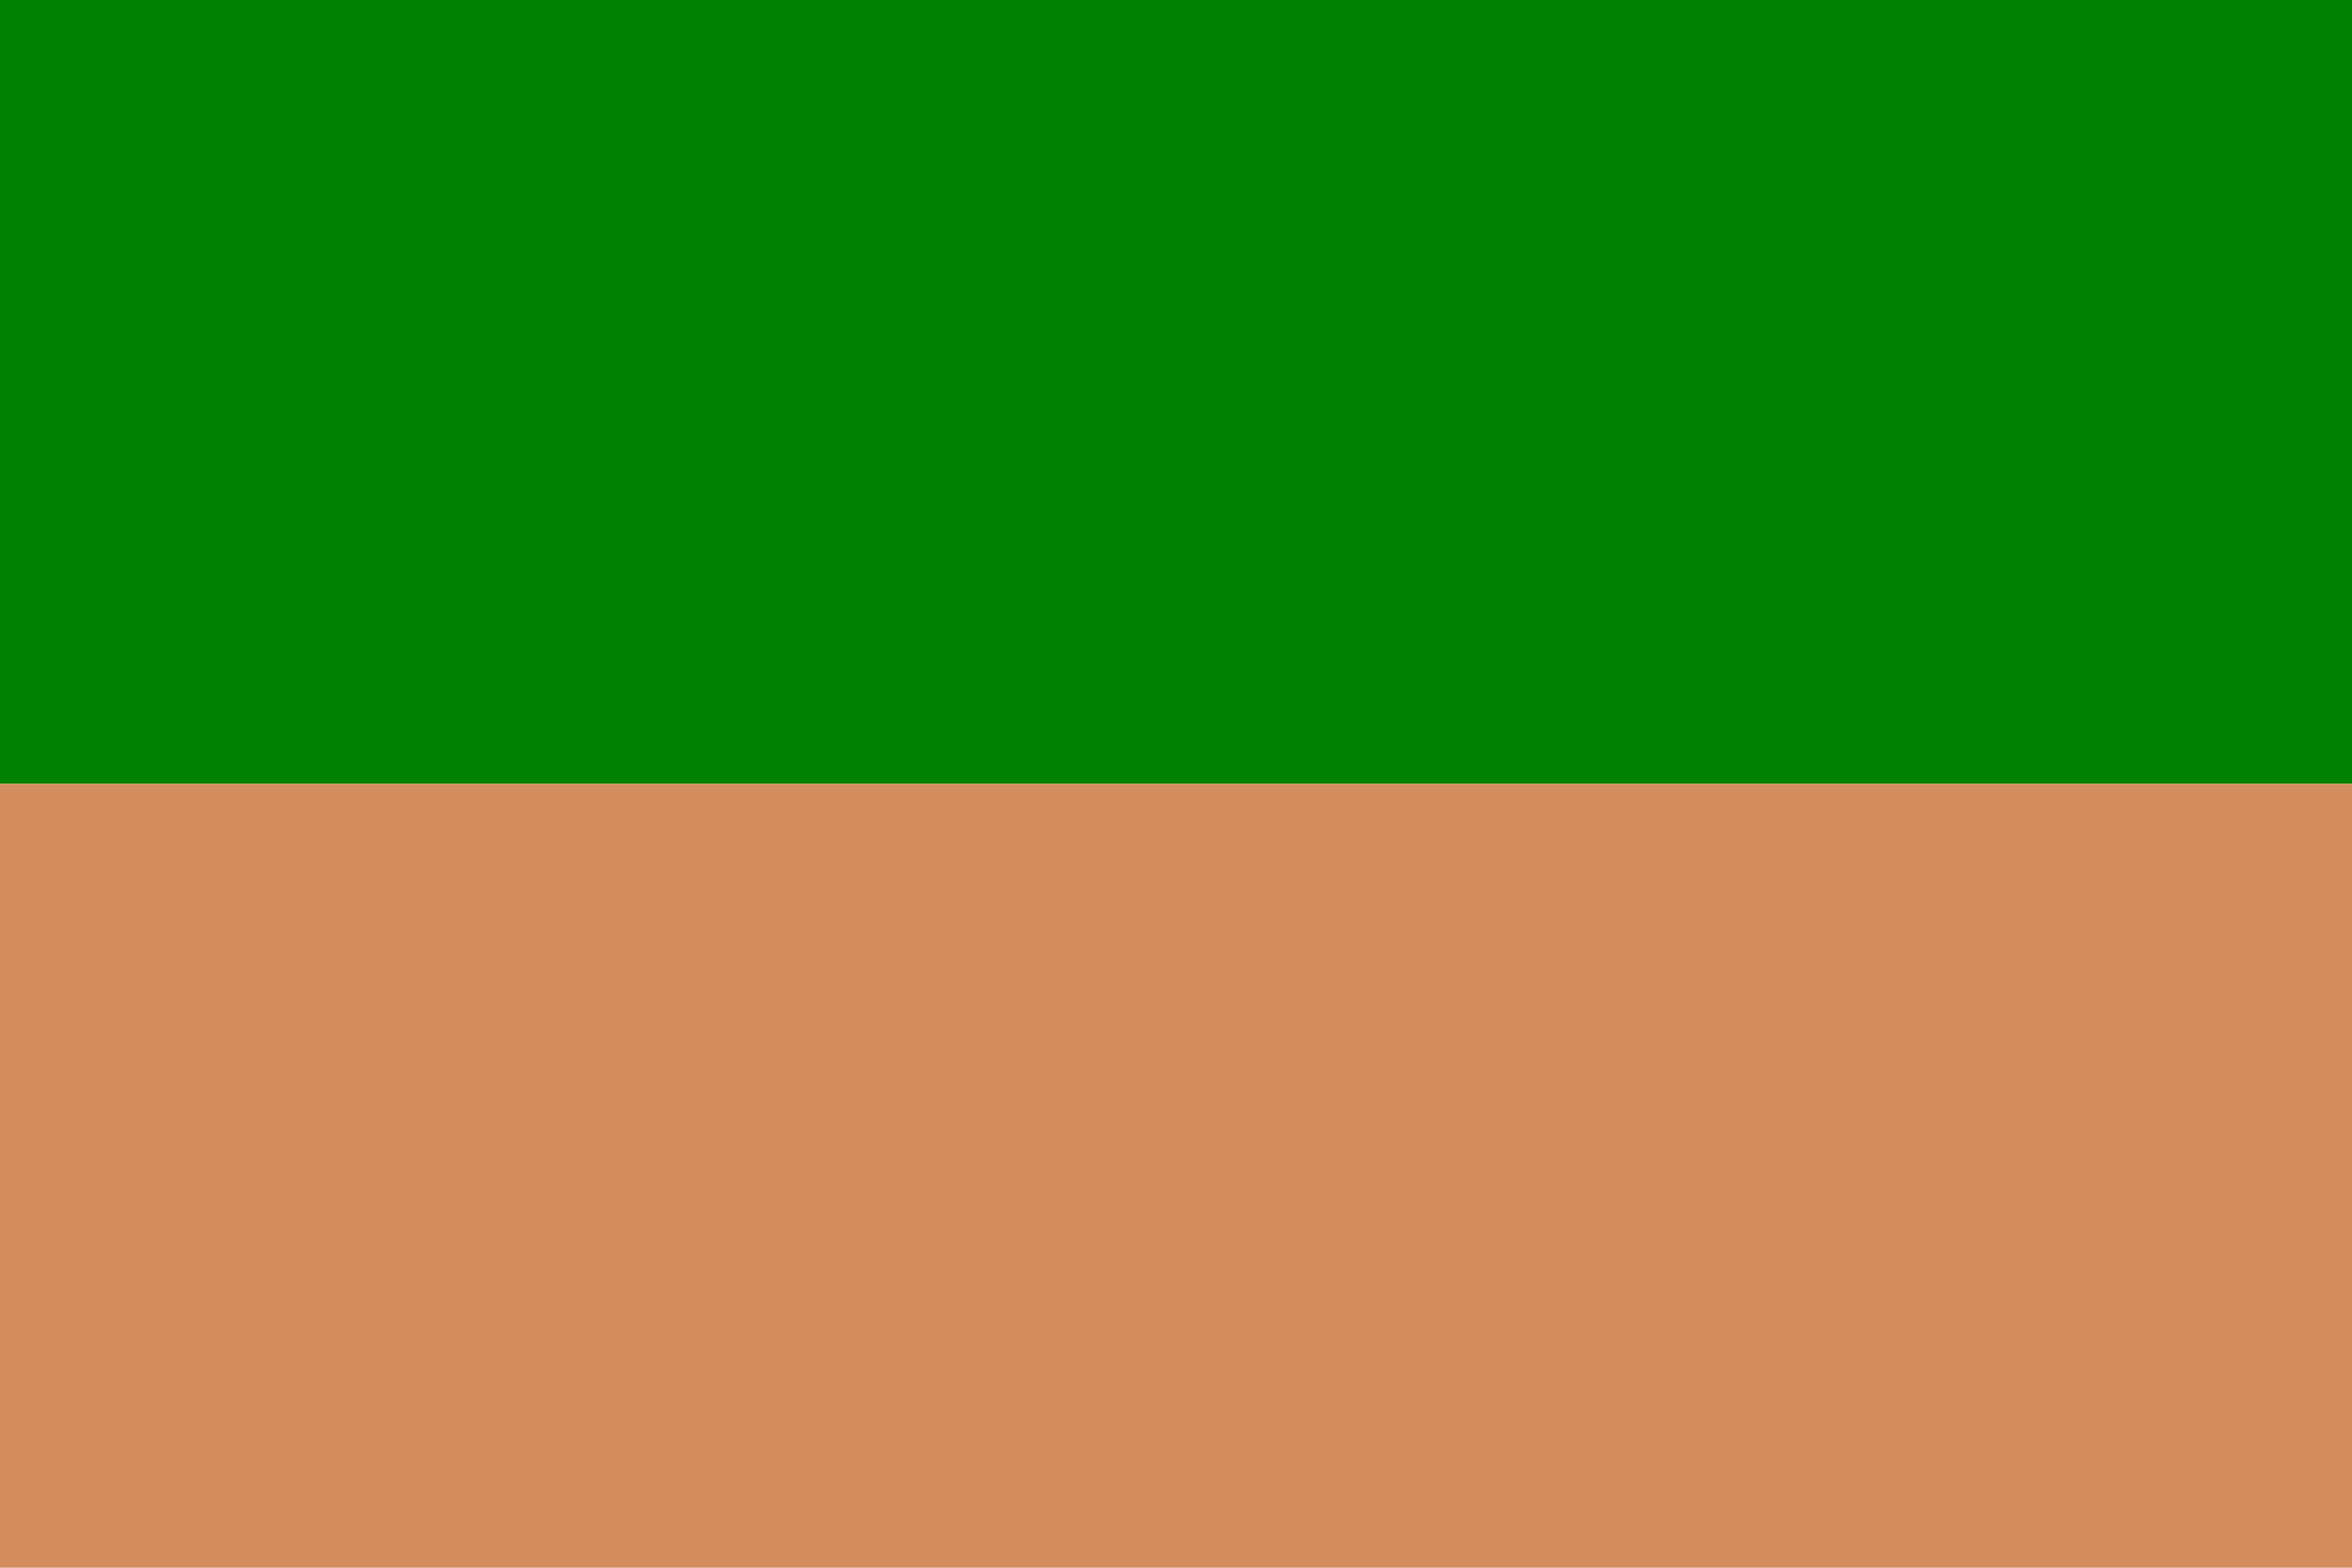 <?xml version="1.0" encoding="UTF-8" standalone="no"?>
<svg
   xmlns:dc="http://purl.org/dc/elements/1.1/"
   xmlns:cc="http://creativecommons.org/ns#"
   xmlns:rdf="http://www.w3.org/1999/02/22-rdf-syntax-ns#"
   xmlns:svg="http://www.w3.org/2000/svg"
   xmlns="http://www.w3.org/2000/svg"
   xmlns:sodipodi="http://sodipodi.sourceforge.net/DTD/sodipodi-0.dtd"
   xmlns:inkscape="http://www.inkscape.org/namespaces/inkscape"
   width="900"
   height="600"
   id="svg2"
   sodipodi:version="0.32"
   inkscape:version="0.46"
   sodipodi:docname="Bandera de Viotá.svg"
   inkscape:output_extension="org.inkscape.output.svg.inkscape">
  <defs
     id="defs9">
    <inkscape:perspective
       sodipodi:type="inkscape:persp3d"
       inkscape:vp_x="0 : 300 : 1"
       inkscape:vp_y="0 : 1000 : 0"
       inkscape:vp_z="900 : 300 : 1"
       inkscape:persp3d-origin="450 : 200 : 1"
       id="perspective13" />
  </defs>
  <sodipodi:namedview
     inkscape:window-height="712"
     inkscape:window-width="1024"
     inkscape:pageshadow="2"
     inkscape:pageopacity="0.0"
     guidetolerance="10.0"
     gridtolerance="10.0"
     objecttolerance="10.0"
     borderopacity="1.0"
     bordercolor="#666666"
     pagecolor="#ffffff"
     id="base"
     showgrid="false"
     inkscape:zoom="0.60444444"
     inkscape:cx="450"
     inkscape:cy="300"
     inkscape:window-x="-4"
     inkscape:window-y="-4"
     inkscape:current-layer="svg2" />
  <rect
     width="900"
     height="300"
     y="0"
     x="0"
     fill="#FFFFFF"
     id="rect4"
     style="fill:#008000" />
  <rect
     width="900"
     height="300"
     y="300"
     x="0"
     fill="#FF0000"
     id="rect6"
     style="fill:#d38d5f" />
</svg>
